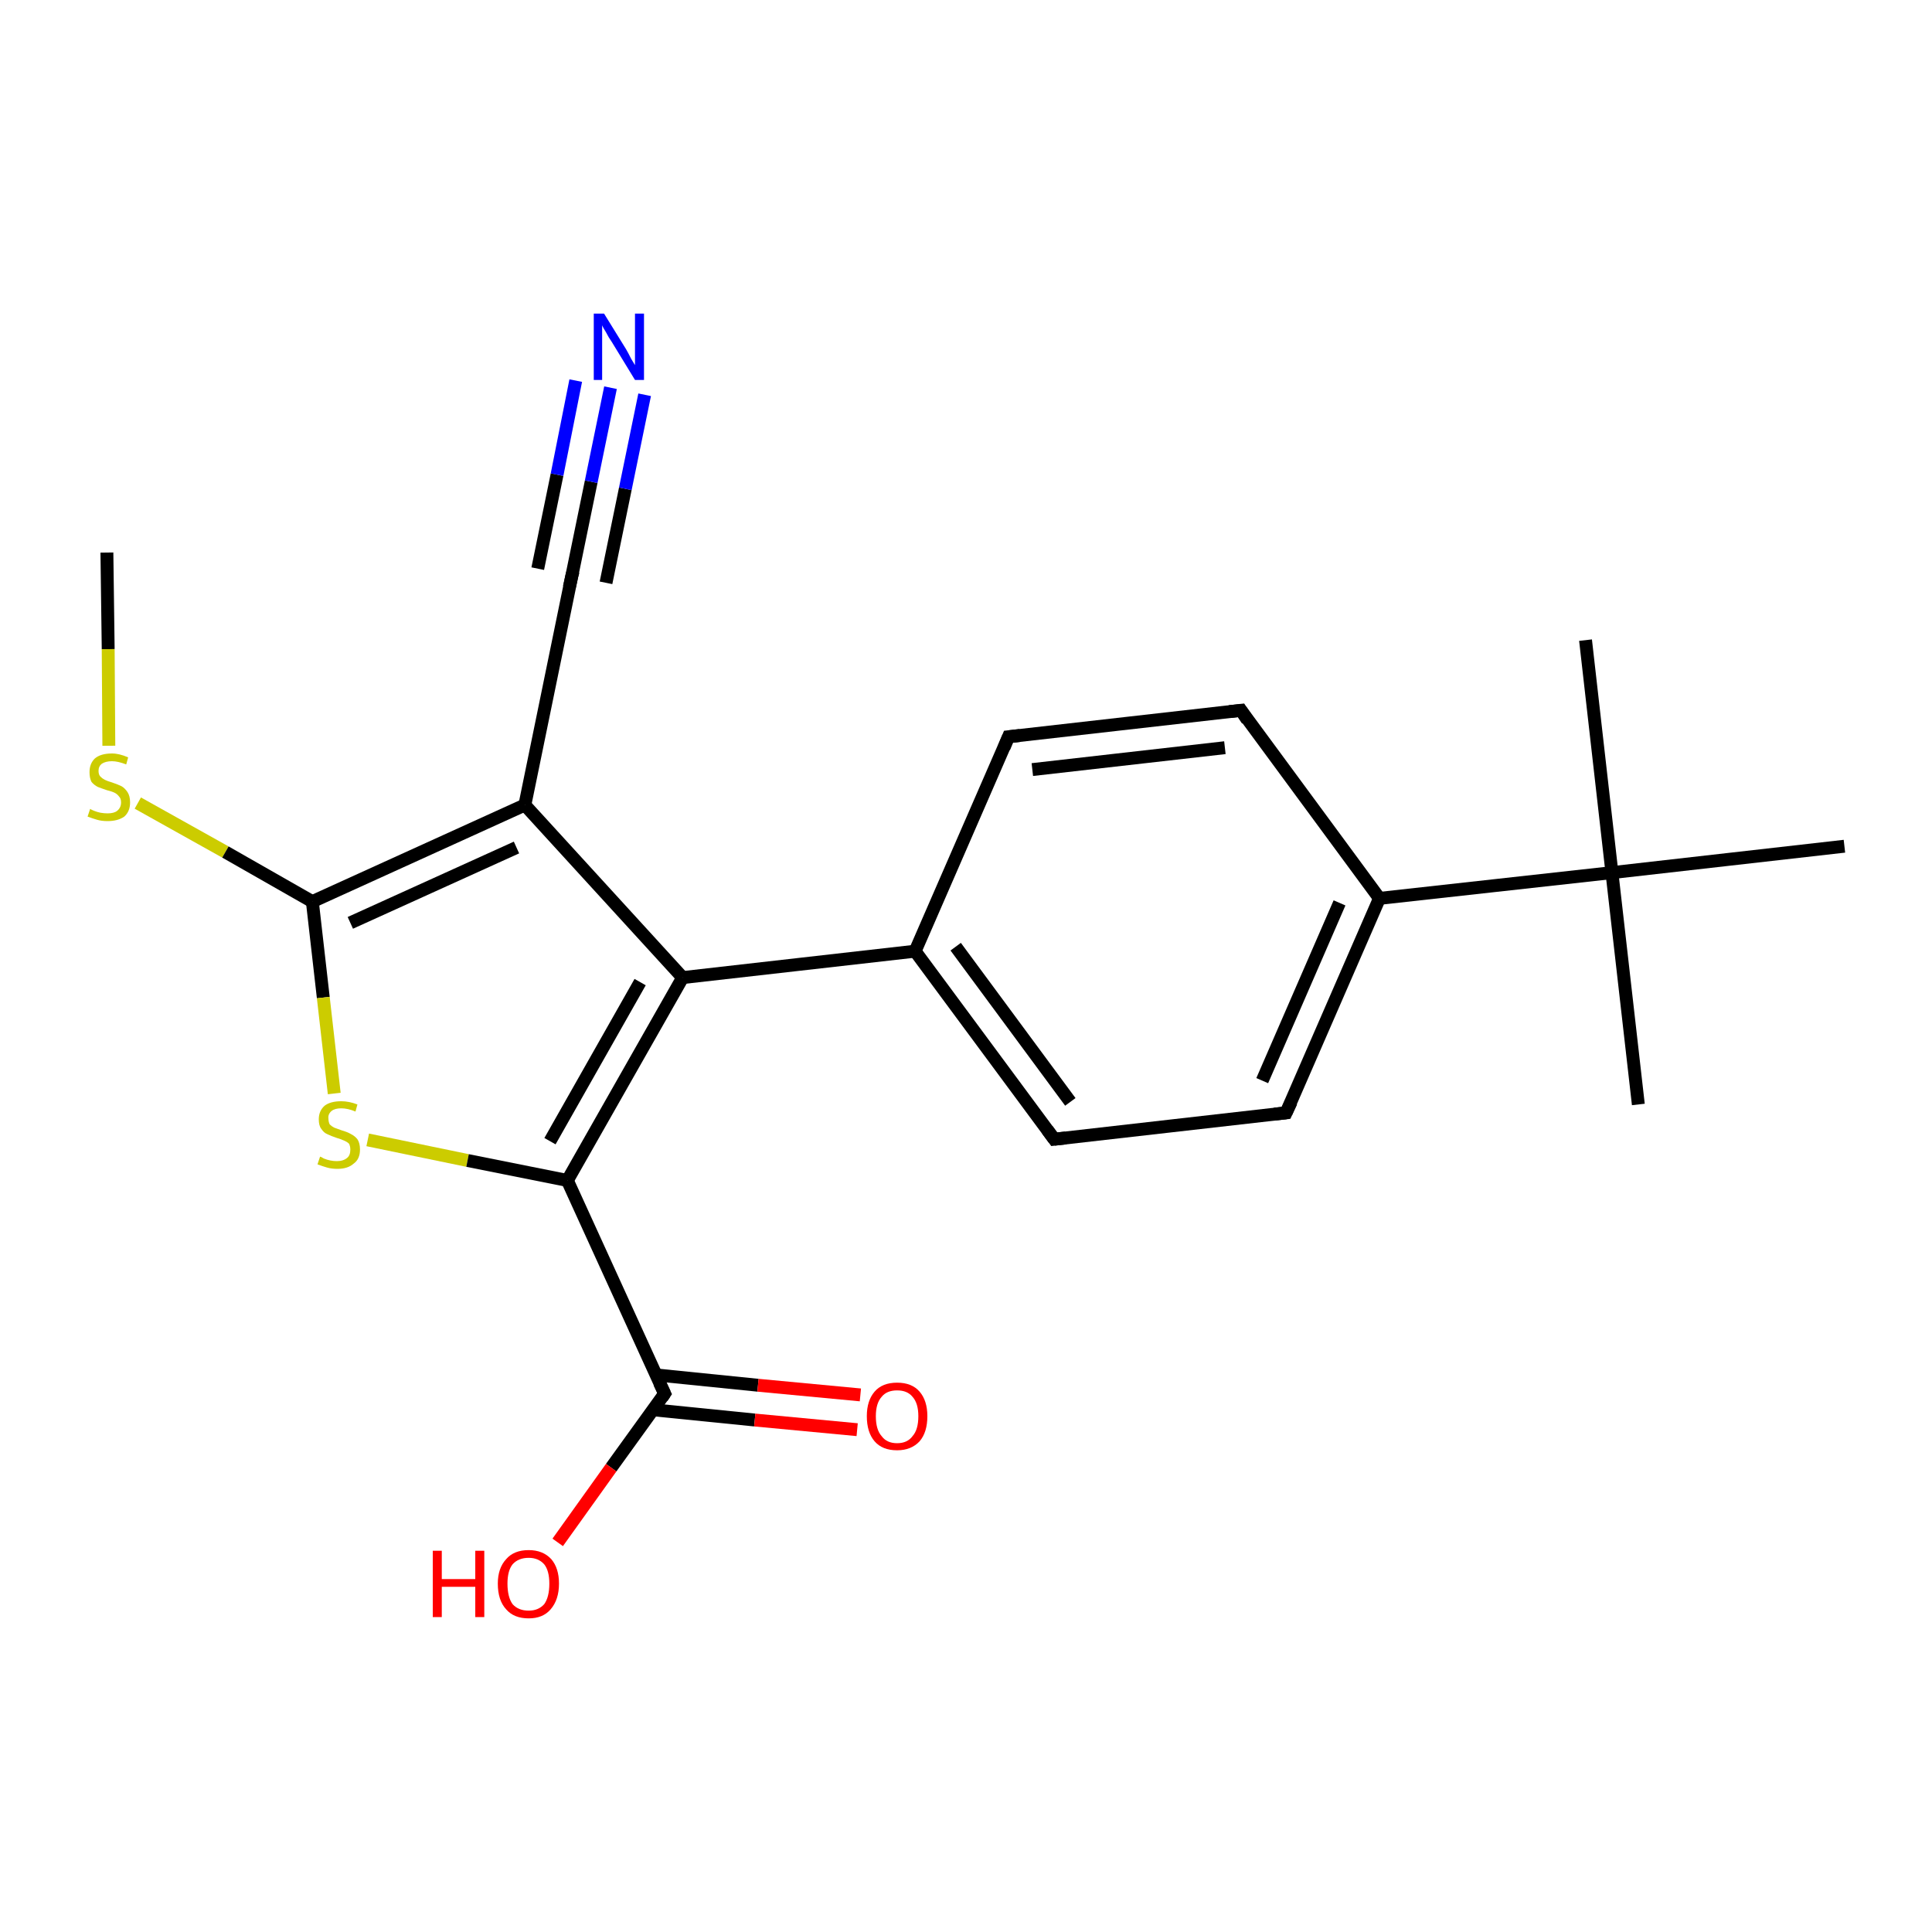 <?xml version='1.0' encoding='iso-8859-1'?>
<svg version='1.1' baseProfile='full'
              xmlns='http://www.w3.org/2000/svg'
                      xmlns:rdkit='http://www.rdkit.org/xml'
                      xmlns:xlink='http://www.w3.org/1999/xlink'
                  xml:space='preserve'
width='300px' height='300px' viewBox='0 0 300 300'>
<!-- END OF HEADER -->
<rect style='opacity:1.0;fill:#FFFFFF;stroke:none' width='300.0' height='300.0' x='0.0' y='0.0'> </rect>
<path class='bond-0 atom-0 atom-1' d='M 16.6,85.8 L 16.8,100.8' style='fill:none;fill-rule:evenodd;stroke:#000000;stroke-width:2.0px;stroke-linecap:butt;stroke-linejoin:miter;stroke-opacity:1' />
<path class='bond-0 atom-0 atom-1' d='M 16.8,100.8 L 16.9,115.8' style='fill:none;fill-rule:evenodd;stroke:#CCCC00;stroke-width:2.0px;stroke-linecap:butt;stroke-linejoin:miter;stroke-opacity:1' />
<path class='bond-1 atom-1 atom-2' d='M 21.4,124.7 L 35.0,132.3' style='fill:none;fill-rule:evenodd;stroke:#CCCC00;stroke-width:2.0px;stroke-linecap:butt;stroke-linejoin:miter;stroke-opacity:1' />
<path class='bond-1 atom-1 atom-2' d='M 35.0,132.3 L 48.5,140.0' style='fill:none;fill-rule:evenodd;stroke:#000000;stroke-width:2.0px;stroke-linecap:butt;stroke-linejoin:miter;stroke-opacity:1' />
<path class='bond-2 atom-2 atom-3' d='M 48.5,140.0 L 50.2,154.9' style='fill:none;fill-rule:evenodd;stroke:#000000;stroke-width:2.0px;stroke-linecap:butt;stroke-linejoin:miter;stroke-opacity:1' />
<path class='bond-2 atom-2 atom-3' d='M 50.2,154.9 L 51.9,169.8' style='fill:none;fill-rule:evenodd;stroke:#CCCC00;stroke-width:2.0px;stroke-linecap:butt;stroke-linejoin:miter;stroke-opacity:1' />
<path class='bond-3 atom-3 atom-4' d='M 57.1,177.0 L 72.6,180.2' style='fill:none;fill-rule:evenodd;stroke:#CCCC00;stroke-width:2.0px;stroke-linecap:butt;stroke-linejoin:miter;stroke-opacity:1' />
<path class='bond-3 atom-3 atom-4' d='M 72.6,180.2 L 88.1,183.3' style='fill:none;fill-rule:evenodd;stroke:#000000;stroke-width:2.0px;stroke-linecap:butt;stroke-linejoin:miter;stroke-opacity:1' />
<path class='bond-4 atom-4 atom-5' d='M 88.1,183.3 L 103.2,216.4' style='fill:none;fill-rule:evenodd;stroke:#000000;stroke-width:2.0px;stroke-linecap:butt;stroke-linejoin:miter;stroke-opacity:1' />
<path class='bond-5 atom-5 atom-6' d='M 103.2,216.4 L 94.9,227.9' style='fill:none;fill-rule:evenodd;stroke:#000000;stroke-width:2.0px;stroke-linecap:butt;stroke-linejoin:miter;stroke-opacity:1' />
<path class='bond-5 atom-5 atom-6' d='M 94.9,227.9 L 86.6,239.5' style='fill:none;fill-rule:evenodd;stroke:#FF0000;stroke-width:2.0px;stroke-linecap:butt;stroke-linejoin:miter;stroke-opacity:1' />
<path class='bond-6 atom-5 atom-7' d='M 101.3,218.9 L 117.2,220.5' style='fill:none;fill-rule:evenodd;stroke:#000000;stroke-width:2.0px;stroke-linecap:butt;stroke-linejoin:miter;stroke-opacity:1' />
<path class='bond-6 atom-5 atom-7' d='M 117.2,220.5 L 133.1,222.0' style='fill:none;fill-rule:evenodd;stroke:#FF0000;stroke-width:2.0px;stroke-linecap:butt;stroke-linejoin:miter;stroke-opacity:1' />
<path class='bond-6 atom-5 atom-7' d='M 101.9,213.5 L 117.7,215.1' style='fill:none;fill-rule:evenodd;stroke:#000000;stroke-width:2.0px;stroke-linecap:butt;stroke-linejoin:miter;stroke-opacity:1' />
<path class='bond-6 atom-5 atom-7' d='M 117.7,215.1 L 133.6,216.6' style='fill:none;fill-rule:evenodd;stroke:#FF0000;stroke-width:2.0px;stroke-linecap:butt;stroke-linejoin:miter;stroke-opacity:1' />
<path class='bond-7 atom-4 atom-8' d='M 88.1,183.3 L 106.0,151.8' style='fill:none;fill-rule:evenodd;stroke:#000000;stroke-width:2.0px;stroke-linecap:butt;stroke-linejoin:miter;stroke-opacity:1' />
<path class='bond-7 atom-4 atom-8' d='M 85.4,177.2 L 99.4,152.5' style='fill:none;fill-rule:evenodd;stroke:#000000;stroke-width:2.0px;stroke-linecap:butt;stroke-linejoin:miter;stroke-opacity:1' />
<path class='bond-8 atom-8 atom-9' d='M 106.0,151.8 L 81.5,125.0' style='fill:none;fill-rule:evenodd;stroke:#000000;stroke-width:2.0px;stroke-linecap:butt;stroke-linejoin:miter;stroke-opacity:1' />
<path class='bond-9 atom-9 atom-10' d='M 81.5,125.0 L 88.8,89.4' style='fill:none;fill-rule:evenodd;stroke:#000000;stroke-width:2.0px;stroke-linecap:butt;stroke-linejoin:miter;stroke-opacity:1' />
<path class='bond-10 atom-10 atom-11' d='M 88.8,89.4 L 91.8,74.8' style='fill:none;fill-rule:evenodd;stroke:#000000;stroke-width:2.0px;stroke-linecap:butt;stroke-linejoin:miter;stroke-opacity:1' />
<path class='bond-10 atom-10 atom-11' d='M 91.8,74.8 L 94.8,60.2' style='fill:none;fill-rule:evenodd;stroke:#0000FF;stroke-width:2.0px;stroke-linecap:butt;stroke-linejoin:miter;stroke-opacity:1' />
<path class='bond-10 atom-10 atom-11' d='M 83.5,88.3 L 86.5,73.7' style='fill:none;fill-rule:evenodd;stroke:#000000;stroke-width:2.0px;stroke-linecap:butt;stroke-linejoin:miter;stroke-opacity:1' />
<path class='bond-10 atom-10 atom-11' d='M 86.5,73.7 L 89.4,59.1' style='fill:none;fill-rule:evenodd;stroke:#0000FF;stroke-width:2.0px;stroke-linecap:butt;stroke-linejoin:miter;stroke-opacity:1' />
<path class='bond-10 atom-10 atom-11' d='M 94.1,90.5 L 97.1,75.9' style='fill:none;fill-rule:evenodd;stroke:#000000;stroke-width:2.0px;stroke-linecap:butt;stroke-linejoin:miter;stroke-opacity:1' />
<path class='bond-10 atom-10 atom-11' d='M 97.1,75.9 L 100.1,61.3' style='fill:none;fill-rule:evenodd;stroke:#0000FF;stroke-width:2.0px;stroke-linecap:butt;stroke-linejoin:miter;stroke-opacity:1' />
<path class='bond-11 atom-8 atom-12' d='M 106.0,151.8 L 142.1,147.7' style='fill:none;fill-rule:evenodd;stroke:#000000;stroke-width:2.0px;stroke-linecap:butt;stroke-linejoin:miter;stroke-opacity:1' />
<path class='bond-12 atom-12 atom-13' d='M 142.1,147.7 L 163.7,176.9' style='fill:none;fill-rule:evenodd;stroke:#000000;stroke-width:2.0px;stroke-linecap:butt;stroke-linejoin:miter;stroke-opacity:1' />
<path class='bond-12 atom-12 atom-13' d='M 148.4,147.0 L 166.2,171.1' style='fill:none;fill-rule:evenodd;stroke:#000000;stroke-width:2.0px;stroke-linecap:butt;stroke-linejoin:miter;stroke-opacity:1' />
<path class='bond-13 atom-13 atom-14' d='M 163.7,176.9 L 199.7,172.8' style='fill:none;fill-rule:evenodd;stroke:#000000;stroke-width:2.0px;stroke-linecap:butt;stroke-linejoin:miter;stroke-opacity:1' />
<path class='bond-14 atom-14 atom-15' d='M 199.7,172.8 L 214.2,139.5' style='fill:none;fill-rule:evenodd;stroke:#000000;stroke-width:2.0px;stroke-linecap:butt;stroke-linejoin:miter;stroke-opacity:1' />
<path class='bond-14 atom-14 atom-15' d='M 196.0,167.8 L 208.0,140.2' style='fill:none;fill-rule:evenodd;stroke:#000000;stroke-width:2.0px;stroke-linecap:butt;stroke-linejoin:miter;stroke-opacity:1' />
<path class='bond-15 atom-15 atom-16' d='M 214.2,139.5 L 192.7,110.3' style='fill:none;fill-rule:evenodd;stroke:#000000;stroke-width:2.0px;stroke-linecap:butt;stroke-linejoin:miter;stroke-opacity:1' />
<path class='bond-16 atom-16 atom-17' d='M 192.7,110.3 L 156.6,114.4' style='fill:none;fill-rule:evenodd;stroke:#000000;stroke-width:2.0px;stroke-linecap:butt;stroke-linejoin:miter;stroke-opacity:1' />
<path class='bond-16 atom-16 atom-17' d='M 190.2,116.1 L 160.3,119.5' style='fill:none;fill-rule:evenodd;stroke:#000000;stroke-width:2.0px;stroke-linecap:butt;stroke-linejoin:miter;stroke-opacity:1' />
<path class='bond-17 atom-15 atom-18' d='M 214.2,139.5 L 250.3,135.5' style='fill:none;fill-rule:evenodd;stroke:#000000;stroke-width:2.0px;stroke-linecap:butt;stroke-linejoin:miter;stroke-opacity:1' />
<path class='bond-18 atom-18 atom-19' d='M 250.3,135.5 L 254.4,171.5' style='fill:none;fill-rule:evenodd;stroke:#000000;stroke-width:2.0px;stroke-linecap:butt;stroke-linejoin:miter;stroke-opacity:1' />
<path class='bond-19 atom-18 atom-20' d='M 250.3,135.5 L 246.2,99.4' style='fill:none;fill-rule:evenodd;stroke:#000000;stroke-width:2.0px;stroke-linecap:butt;stroke-linejoin:miter;stroke-opacity:1' />
<path class='bond-20 atom-18 atom-21' d='M 250.3,135.5 L 286.4,131.4' style='fill:none;fill-rule:evenodd;stroke:#000000;stroke-width:2.0px;stroke-linecap:butt;stroke-linejoin:miter;stroke-opacity:1' />
<path class='bond-21 atom-9 atom-2' d='M 81.5,125.0 L 48.5,140.0' style='fill:none;fill-rule:evenodd;stroke:#000000;stroke-width:2.0px;stroke-linecap:butt;stroke-linejoin:miter;stroke-opacity:1' />
<path class='bond-21 atom-9 atom-2' d='M 80.2,131.6 L 54.4,143.3' style='fill:none;fill-rule:evenodd;stroke:#000000;stroke-width:2.0px;stroke-linecap:butt;stroke-linejoin:miter;stroke-opacity:1' />
<path class='bond-22 atom-17 atom-12' d='M 156.6,114.4 L 142.1,147.7' style='fill:none;fill-rule:evenodd;stroke:#000000;stroke-width:2.0px;stroke-linecap:butt;stroke-linejoin:miter;stroke-opacity:1' />
<path d='M 102.4,214.7 L 103.2,216.4 L 102.8,217.0' style='fill:none;stroke:#000000;stroke-width:2.0px;stroke-linecap:butt;stroke-linejoin:miter;stroke-opacity:1;' />
<path d='M 88.4,91.2 L 88.8,89.4 L 89.0,88.7' style='fill:none;stroke:#000000;stroke-width:2.0px;stroke-linecap:butt;stroke-linejoin:miter;stroke-opacity:1;' />
<path d='M 162.6,175.4 L 163.7,176.9 L 165.5,176.7' style='fill:none;stroke:#000000;stroke-width:2.0px;stroke-linecap:butt;stroke-linejoin:miter;stroke-opacity:1;' />
<path d='M 197.9,173.0 L 199.7,172.8 L 200.5,171.1' style='fill:none;stroke:#000000;stroke-width:2.0px;stroke-linecap:butt;stroke-linejoin:miter;stroke-opacity:1;' />
<path d='M 193.7,111.8 L 192.7,110.3 L 190.9,110.5' style='fill:none;stroke:#000000;stroke-width:2.0px;stroke-linecap:butt;stroke-linejoin:miter;stroke-opacity:1;' />
<path d='M 158.4,114.2 L 156.6,114.4 L 155.9,116.1' style='fill:none;stroke:#000000;stroke-width:2.0px;stroke-linecap:butt;stroke-linejoin:miter;stroke-opacity:1;' />
<path class='atom-1' d='M 14.0 125.6
Q 14.1 125.7, 14.6 125.9
Q 15.1 126.1, 15.6 126.2
Q 16.2 126.3, 16.7 126.3
Q 17.7 126.3, 18.2 125.9
Q 18.8 125.4, 18.8 124.6
Q 18.8 124.0, 18.5 123.7
Q 18.2 123.3, 17.8 123.1
Q 17.4 122.9, 16.6 122.7
Q 15.7 122.4, 15.2 122.2
Q 14.6 121.9, 14.2 121.4
Q 13.9 120.8, 13.9 119.9
Q 13.9 118.6, 14.7 117.8
Q 15.6 117.0, 17.4 117.0
Q 18.5 117.0, 19.9 117.6
L 19.6 118.7
Q 18.3 118.2, 17.4 118.2
Q 16.4 118.2, 15.8 118.6
Q 15.3 119.0, 15.3 119.7
Q 15.3 120.3, 15.6 120.6
Q 15.9 120.9, 16.3 121.1
Q 16.7 121.3, 17.4 121.5
Q 18.3 121.8, 18.9 122.1
Q 19.4 122.4, 19.8 123.0
Q 20.2 123.6, 20.2 124.6
Q 20.2 126.0, 19.3 126.8
Q 18.3 127.5, 16.7 127.5
Q 15.8 127.5, 15.1 127.3
Q 14.4 127.1, 13.6 126.8
L 14.0 125.6
' fill='#CCCC00'/>
<path class='atom-3' d='M 49.7 179.6
Q 49.8 179.6, 50.3 179.9
Q 50.8 180.1, 51.3 180.2
Q 51.8 180.3, 52.3 180.3
Q 53.3 180.3, 53.9 179.8
Q 54.4 179.4, 54.4 178.5
Q 54.4 178.0, 54.2 177.6
Q 53.9 177.3, 53.4 177.1
Q 53.0 176.9, 52.3 176.7
Q 51.4 176.4, 50.8 176.1
Q 50.3 175.9, 49.9 175.3
Q 49.5 174.8, 49.5 173.8
Q 49.5 172.5, 50.4 171.7
Q 51.3 171.0, 53.0 171.0
Q 54.2 171.0, 55.5 171.5
L 55.2 172.6
Q 54.0 172.1, 53.0 172.1
Q 52.0 172.1, 51.5 172.5
Q 50.9 173.0, 51.0 173.7
Q 51.0 174.2, 51.2 174.6
Q 51.5 174.9, 51.9 175.1
Q 52.4 175.3, 53.0 175.5
Q 54.0 175.8, 54.5 176.1
Q 55.1 176.4, 55.5 176.9
Q 55.9 177.5, 55.9 178.5
Q 55.9 180.0, 54.9 180.7
Q 54.0 181.5, 52.4 181.5
Q 51.5 181.5, 50.8 181.3
Q 50.1 181.1, 49.3 180.8
L 49.7 179.6
' fill='#CCCC00'/>
<path class='atom-6' d='M 67.2 240.8
L 68.6 240.8
L 68.6 245.2
L 73.8 245.2
L 73.8 240.8
L 75.2 240.8
L 75.2 251.1
L 73.8 251.1
L 73.8 246.4
L 68.6 246.4
L 68.6 251.1
L 67.2 251.1
L 67.2 240.8
' fill='#FF0000'/>
<path class='atom-6' d='M 77.3 245.9
Q 77.3 243.5, 78.6 242.1
Q 79.8 240.7, 82.1 240.7
Q 84.3 240.7, 85.6 242.1
Q 86.8 243.5, 86.8 245.9
Q 86.8 248.4, 85.5 249.9
Q 84.3 251.3, 82.1 251.3
Q 79.8 251.3, 78.6 249.9
Q 77.3 248.5, 77.3 245.9
M 82.1 250.1
Q 83.6 250.1, 84.5 249.1
Q 85.3 248.0, 85.3 245.9
Q 85.3 243.9, 84.5 242.9
Q 83.6 241.9, 82.1 241.9
Q 80.5 241.9, 79.6 242.9
Q 78.8 243.9, 78.8 245.9
Q 78.8 248.0, 79.6 249.1
Q 80.5 250.1, 82.1 250.1
' fill='#FF0000'/>
<path class='atom-7' d='M 134.6 219.9
Q 134.6 217.5, 135.8 216.1
Q 137.0 214.7, 139.3 214.7
Q 141.6 214.7, 142.8 216.1
Q 144.0 217.5, 144.0 219.9
Q 144.0 222.4, 142.8 223.8
Q 141.5 225.2, 139.3 225.2
Q 137.0 225.2, 135.8 223.8
Q 134.6 222.4, 134.6 219.9
M 139.3 224.1
Q 140.9 224.1, 141.7 223.0
Q 142.6 222.0, 142.6 219.9
Q 142.6 217.9, 141.7 216.9
Q 140.9 215.9, 139.3 215.9
Q 137.7 215.9, 136.9 216.9
Q 136.0 217.9, 136.0 219.9
Q 136.0 222.0, 136.9 223.0
Q 137.7 224.1, 139.3 224.1
' fill='#FF0000'/>
<path class='atom-11' d='M 93.8 48.7
L 97.2 54.2
Q 97.5 54.7, 98.0 55.7
Q 98.6 56.7, 98.6 56.7
L 98.6 48.7
L 100.0 48.7
L 100.0 59.0
L 98.6 59.0
L 95.0 53.1
Q 94.5 52.4, 94.1 51.6
Q 93.6 50.8, 93.5 50.5
L 93.5 59.0
L 92.2 59.0
L 92.2 48.7
L 93.8 48.7
' fill='#0000FF'/>
</svg>
